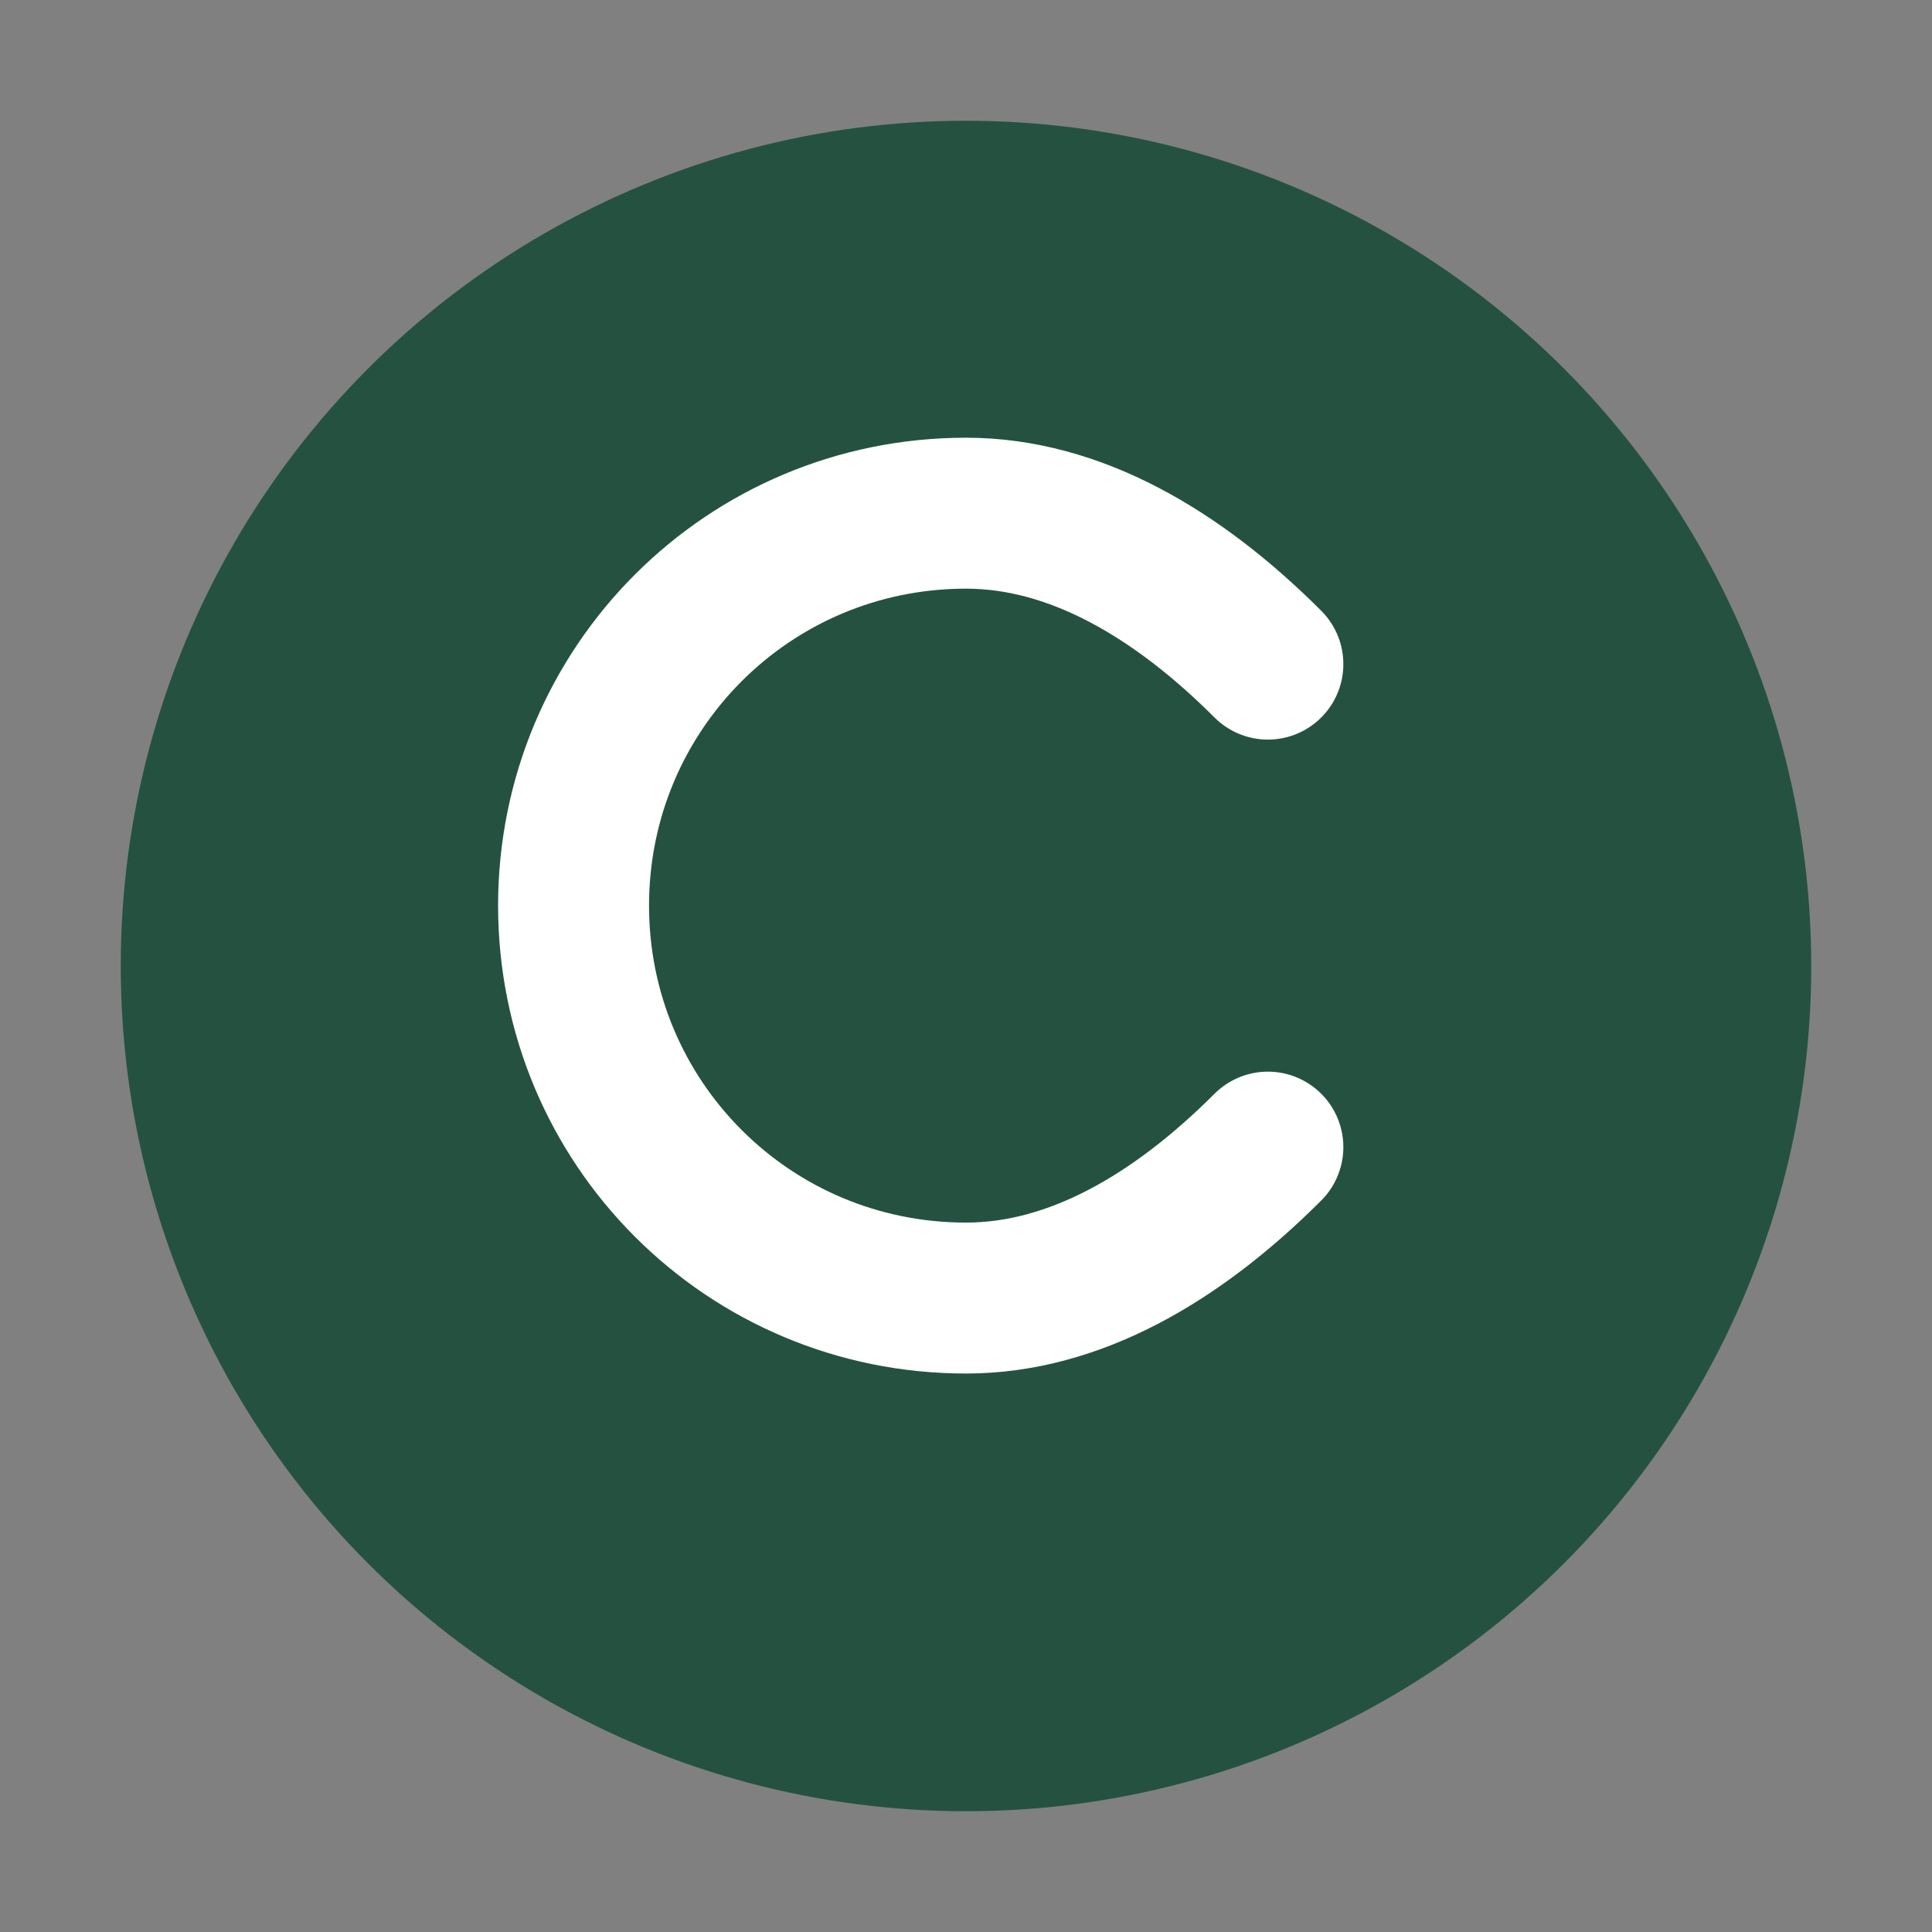 <?xml version="1.0" encoding="UTF-8"?>
<svg width="32" height="32" viewBox="0 0 32 32" fill="none" xmlns="http://www.w3.org/2000/svg">
    <rect x="0" y="0" width="32" height="32" fill="#808080" stroke="none"/>
    <circle cx="16" cy="16" r="14" fill="#255240"/>
    <path d="M21 11C19.5 9.5 17.8 8.5 16 8.5C12.4 8.5 9.5 11.4 9.5 15C9.5 18.6 12.4 21.5 16 21.5C17.8 21.5 19.5 20.5 21 19" 
          stroke="white" 
          stroke-width="2.5" 
          stroke-linecap="round"
          fill="none"/>
</svg> 